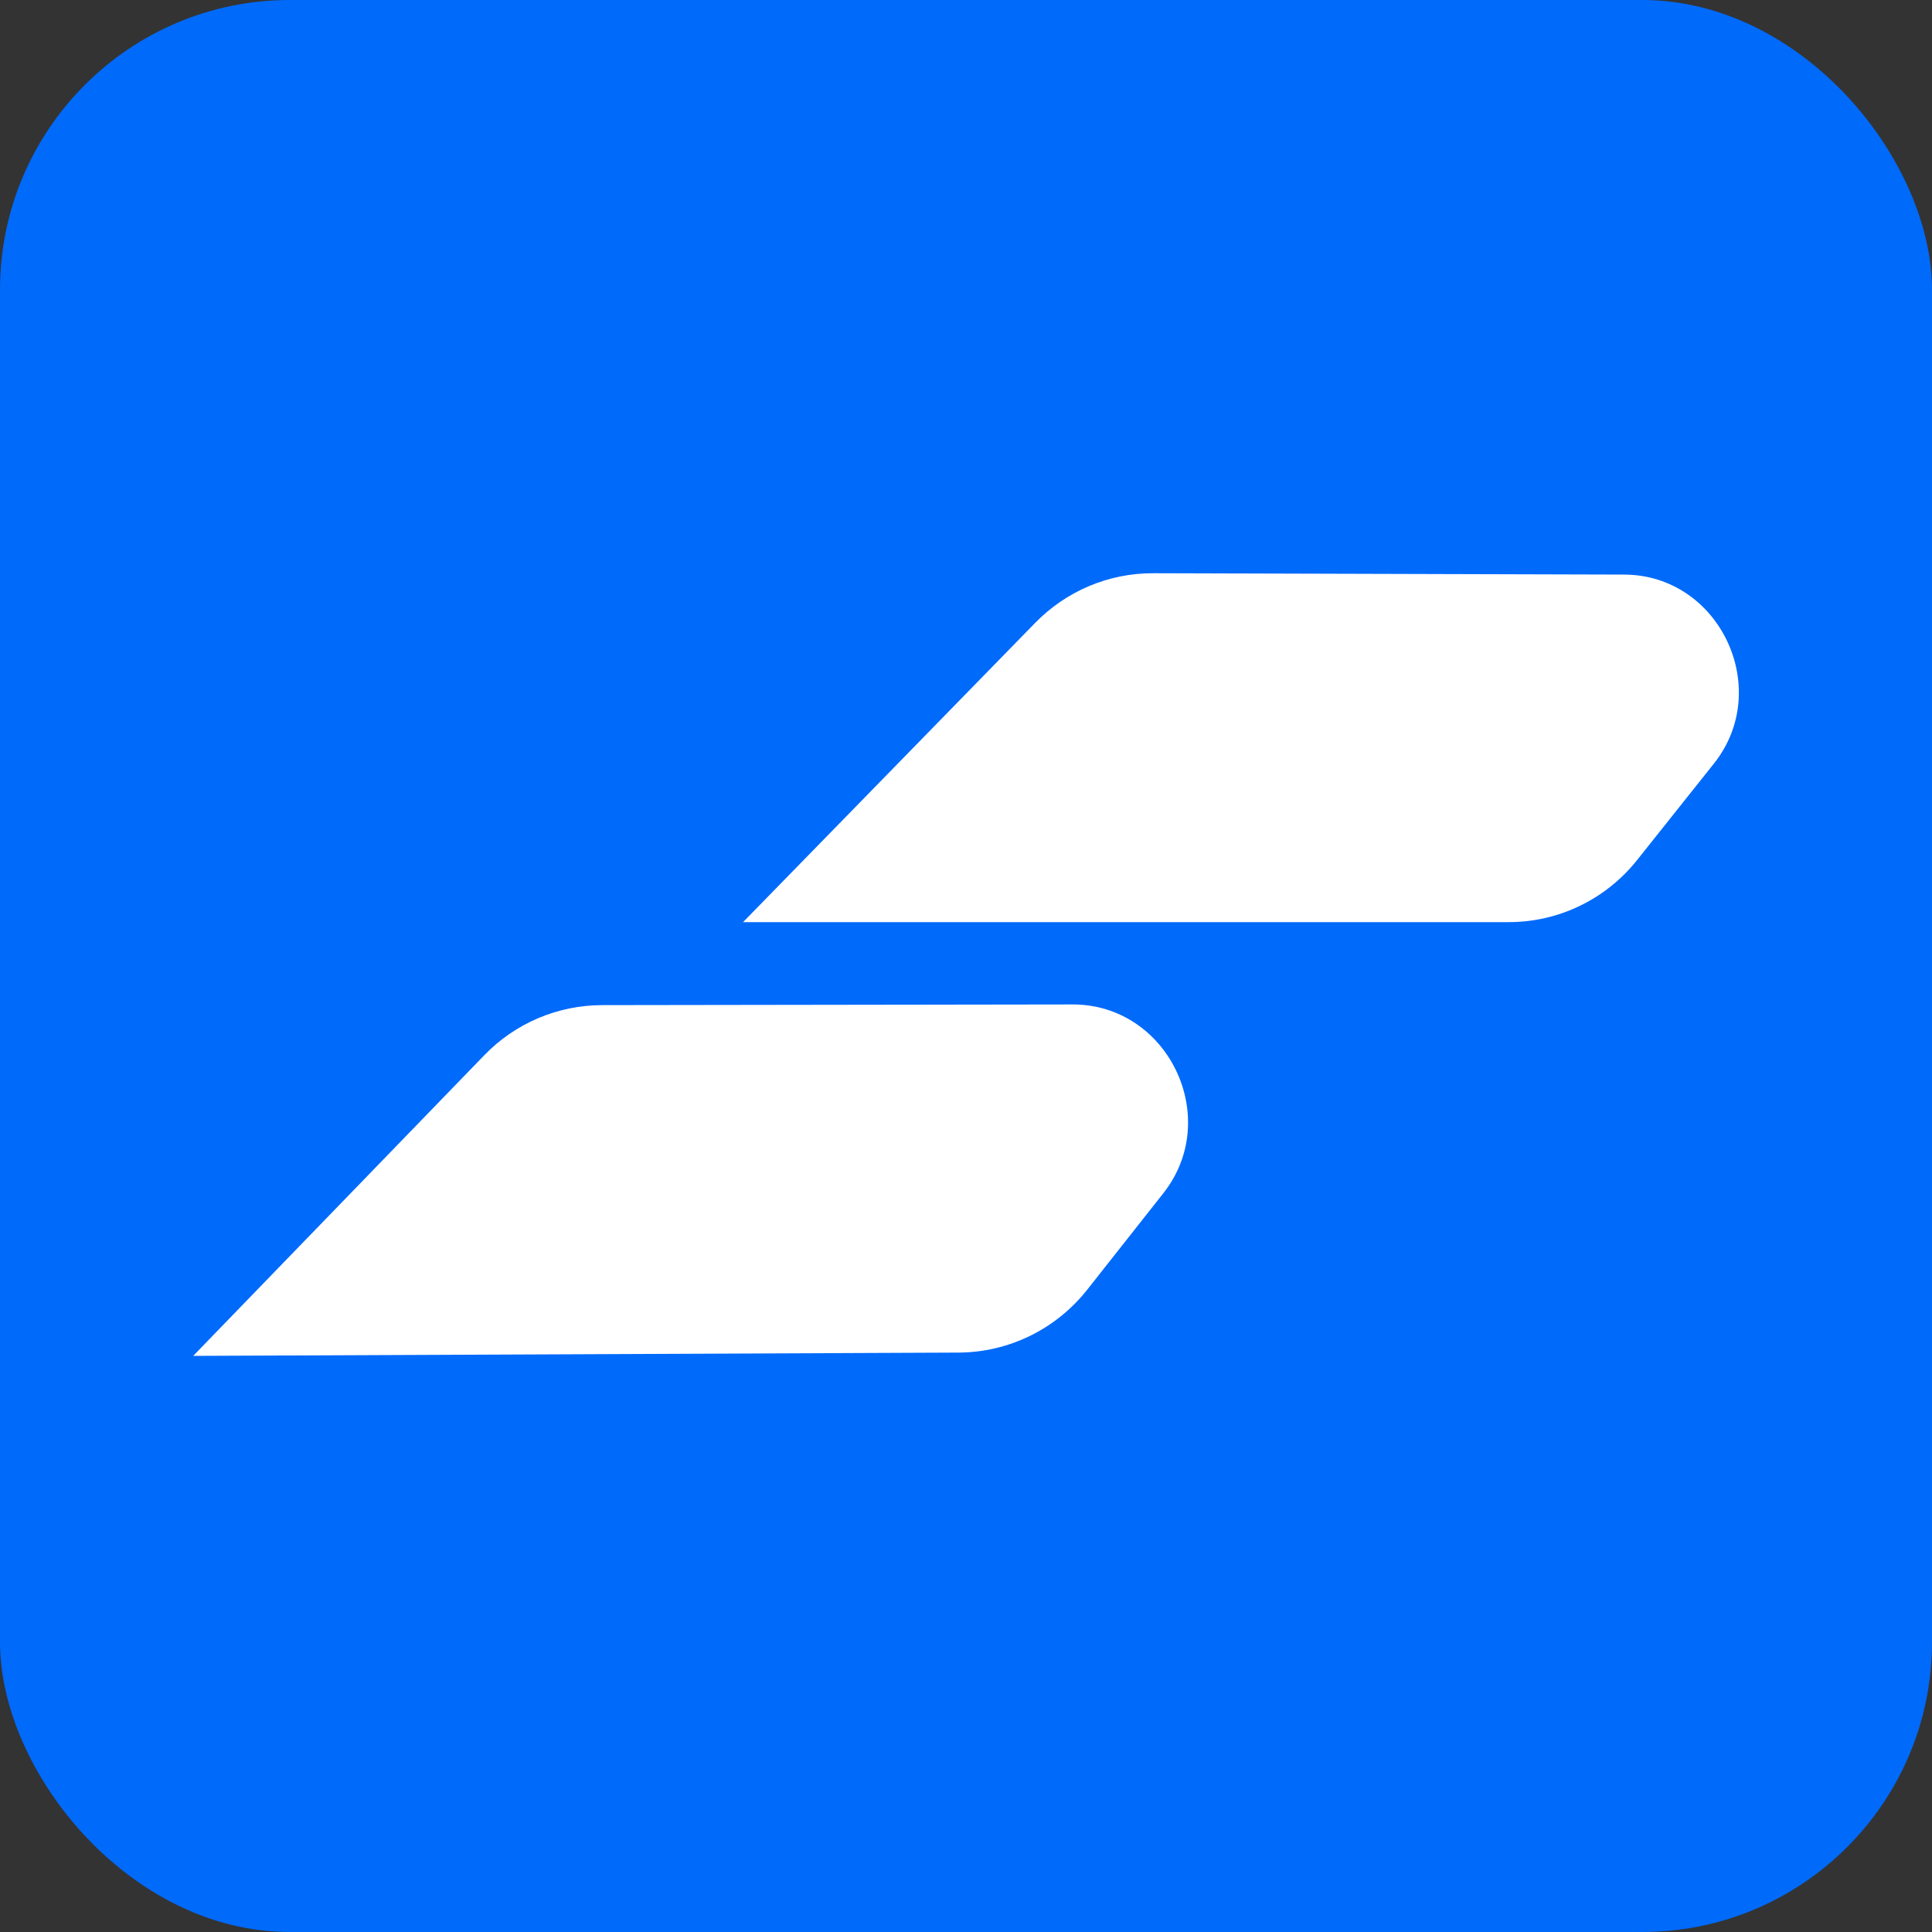
<svg width="20" height="20" viewBox="0 0 20 20" fill="none" xmlns="http://www.w3.org/2000/svg">
    <rect x="0" y="0" width="20" height="20" fill="#333333" stroke="none"/>
    <g clip-path="url(#clip0_4591_2991)">
        <rect width="20" height="20" rx="3" fill="#006AFB"/>
        <path d="M10.717 6.447C11.04 6.117 11.479 5.932 11.94 5.934L16.812 5.948C17.8 5.95 18.36 7.129 17.742 7.905L16.949 8.901C16.624 9.31 16.136 9.546 15.616 9.546H7.692L10.717 6.447Z" fill="white"/>
        <path d="M5.013 10.924C5.334 10.592 5.772 10.406 6.233 10.405L11.104 10.398C12.093 10.397 12.658 11.573 12.043 12.352L11.254 13.352C10.93 13.761 10.443 13.999 9.923 14.002L2 14.036L5.013 10.924Z" fill="white"/>
    </g>
    <defs>
        <clipPath id="clip0_4591_2991">
            <rect width="20" height="20" rx="3" fill="white"/>
        </clipPath>
    </defs>
</svg>
